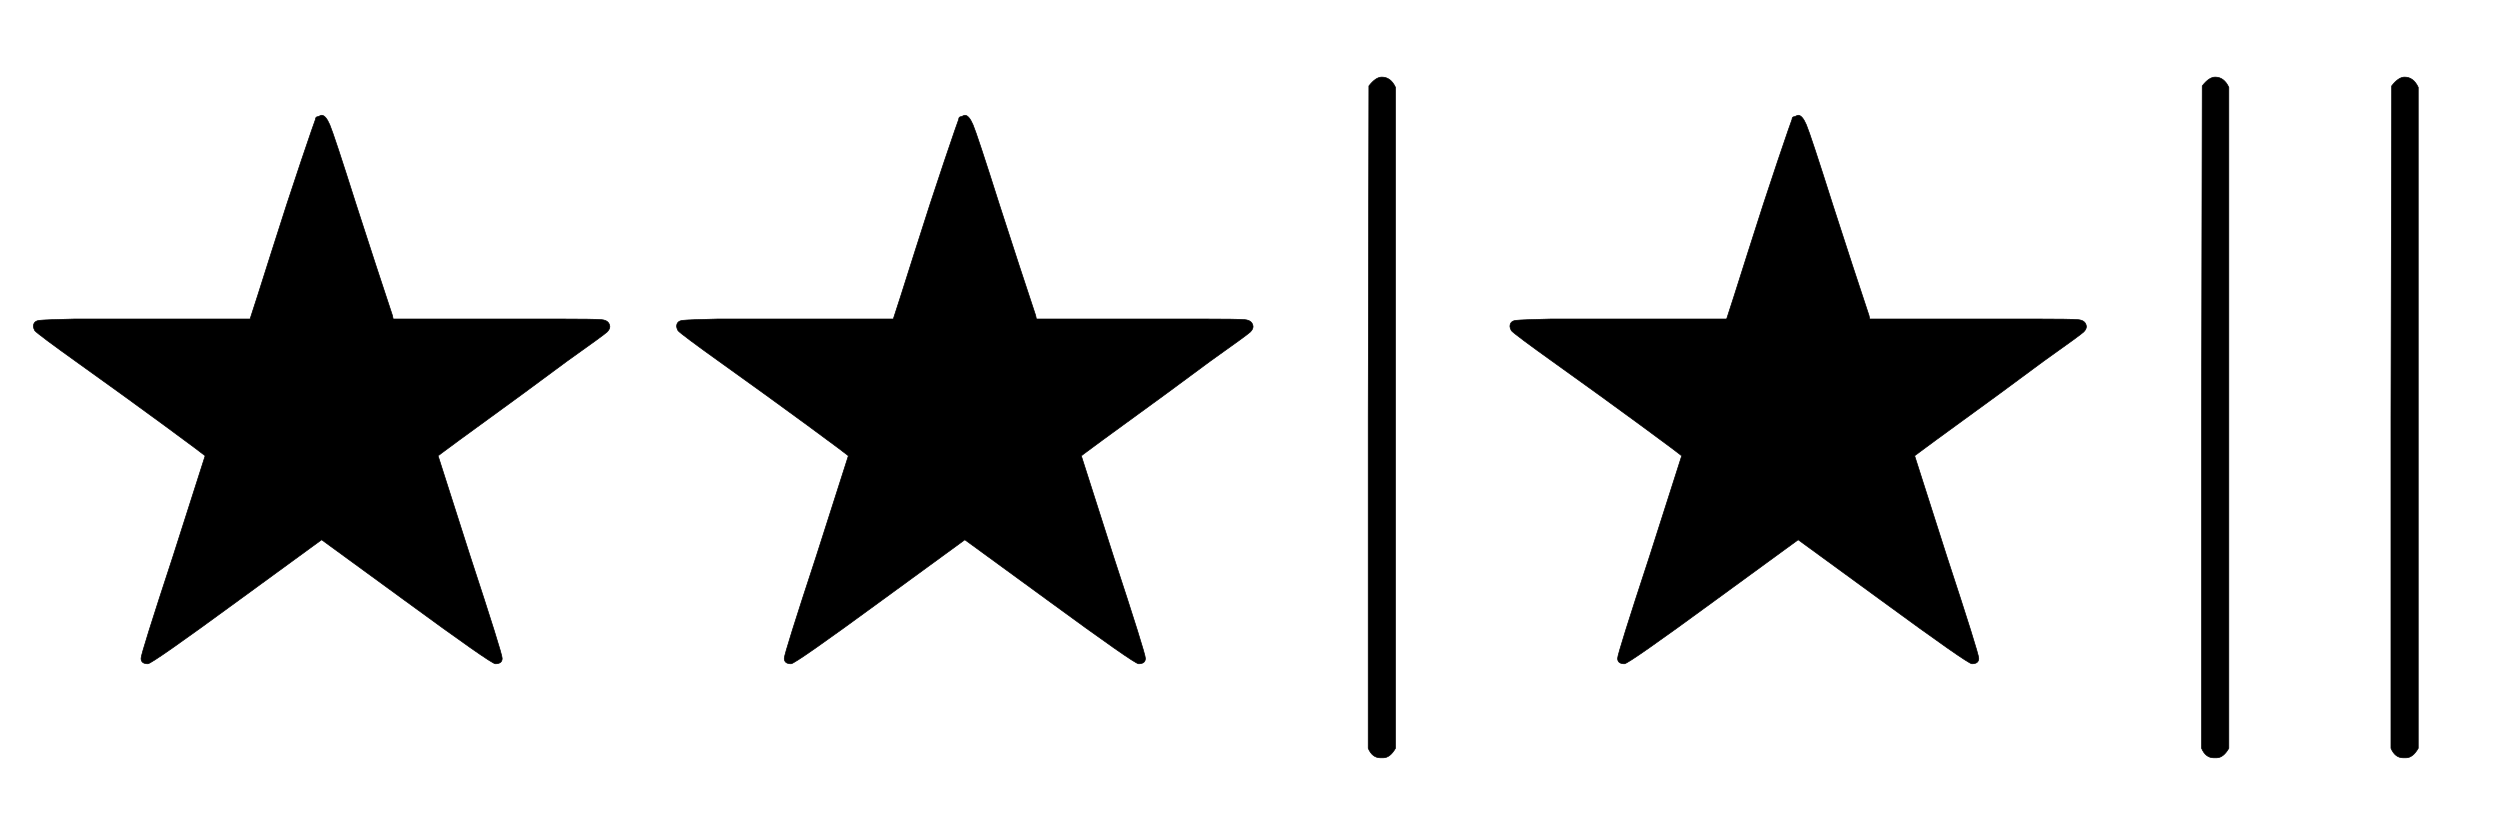 <svg xmlns:xlink="http://www.w3.org/1999/xlink" width="8.522ex" height="2.843ex" style="vertical-align: -0.838ex;" viewBox="0 -863.1 3669 1223.9" role="img" focusable="false" xmlns="http://www.w3.org/2000/svg" aria-labelledby="MathJax-SVG-1-Title">
<title id="MathJax-SVG-1-Title">{\displaystyle \bigstar \bigstar |\bigstar ||}</title>
<defs aria-hidden="true">
<path stroke-width="1" id="E1-MJAMS-2605" d="M367 395Q374 416 398 492T442 627T463 688Q463 692 467 692Q471 694 472 694Q478 694 484 680T523 562Q553 469 576 400L577 395H731H819Q872 395 883 394T895 384Q895 380 891 376T832 333Q794 305 767 285Q643 195 643 194L690 47Q737 -96 737 -103Q737 -111 727 -111Q721 -111 594 -18L472 71L350 -18Q223 -111 217 -111Q207 -111 207 -103Q207 -96 254 47L301 194Q301 195 241 239T118 328T51 378Q49 382 49 384Q49 392 58 393T110 395H213H367Z"></path>
<path stroke-width="1" id="E1-MJMAIN-7C" d="M139 -249H137Q125 -249 119 -235V251L120 737Q130 750 139 750Q152 750 159 735V-235Q151 -249 141 -249H139Z"></path>
</defs>
<g stroke="currentColor" fill="currentColor" stroke-width="0" transform="matrix(1 0 0 -1 0 0)" aria-hidden="true">
 <use xlink:href="#E1-MJAMS-2605" x="0" y="0"></use>
 <use xlink:href="#E1-MJAMS-2605" x="944" y="0"></use>
 <use xlink:href="#E1-MJMAIN-7C" x="1889" y="0"></use>
 <use xlink:href="#E1-MJAMS-2605" x="2167" y="0"></use>
 <use xlink:href="#E1-MJMAIN-7C" x="3112" y="0"></use>
 <use xlink:href="#E1-MJMAIN-7C" x="3390" y="0"></use>
</g>
</svg>